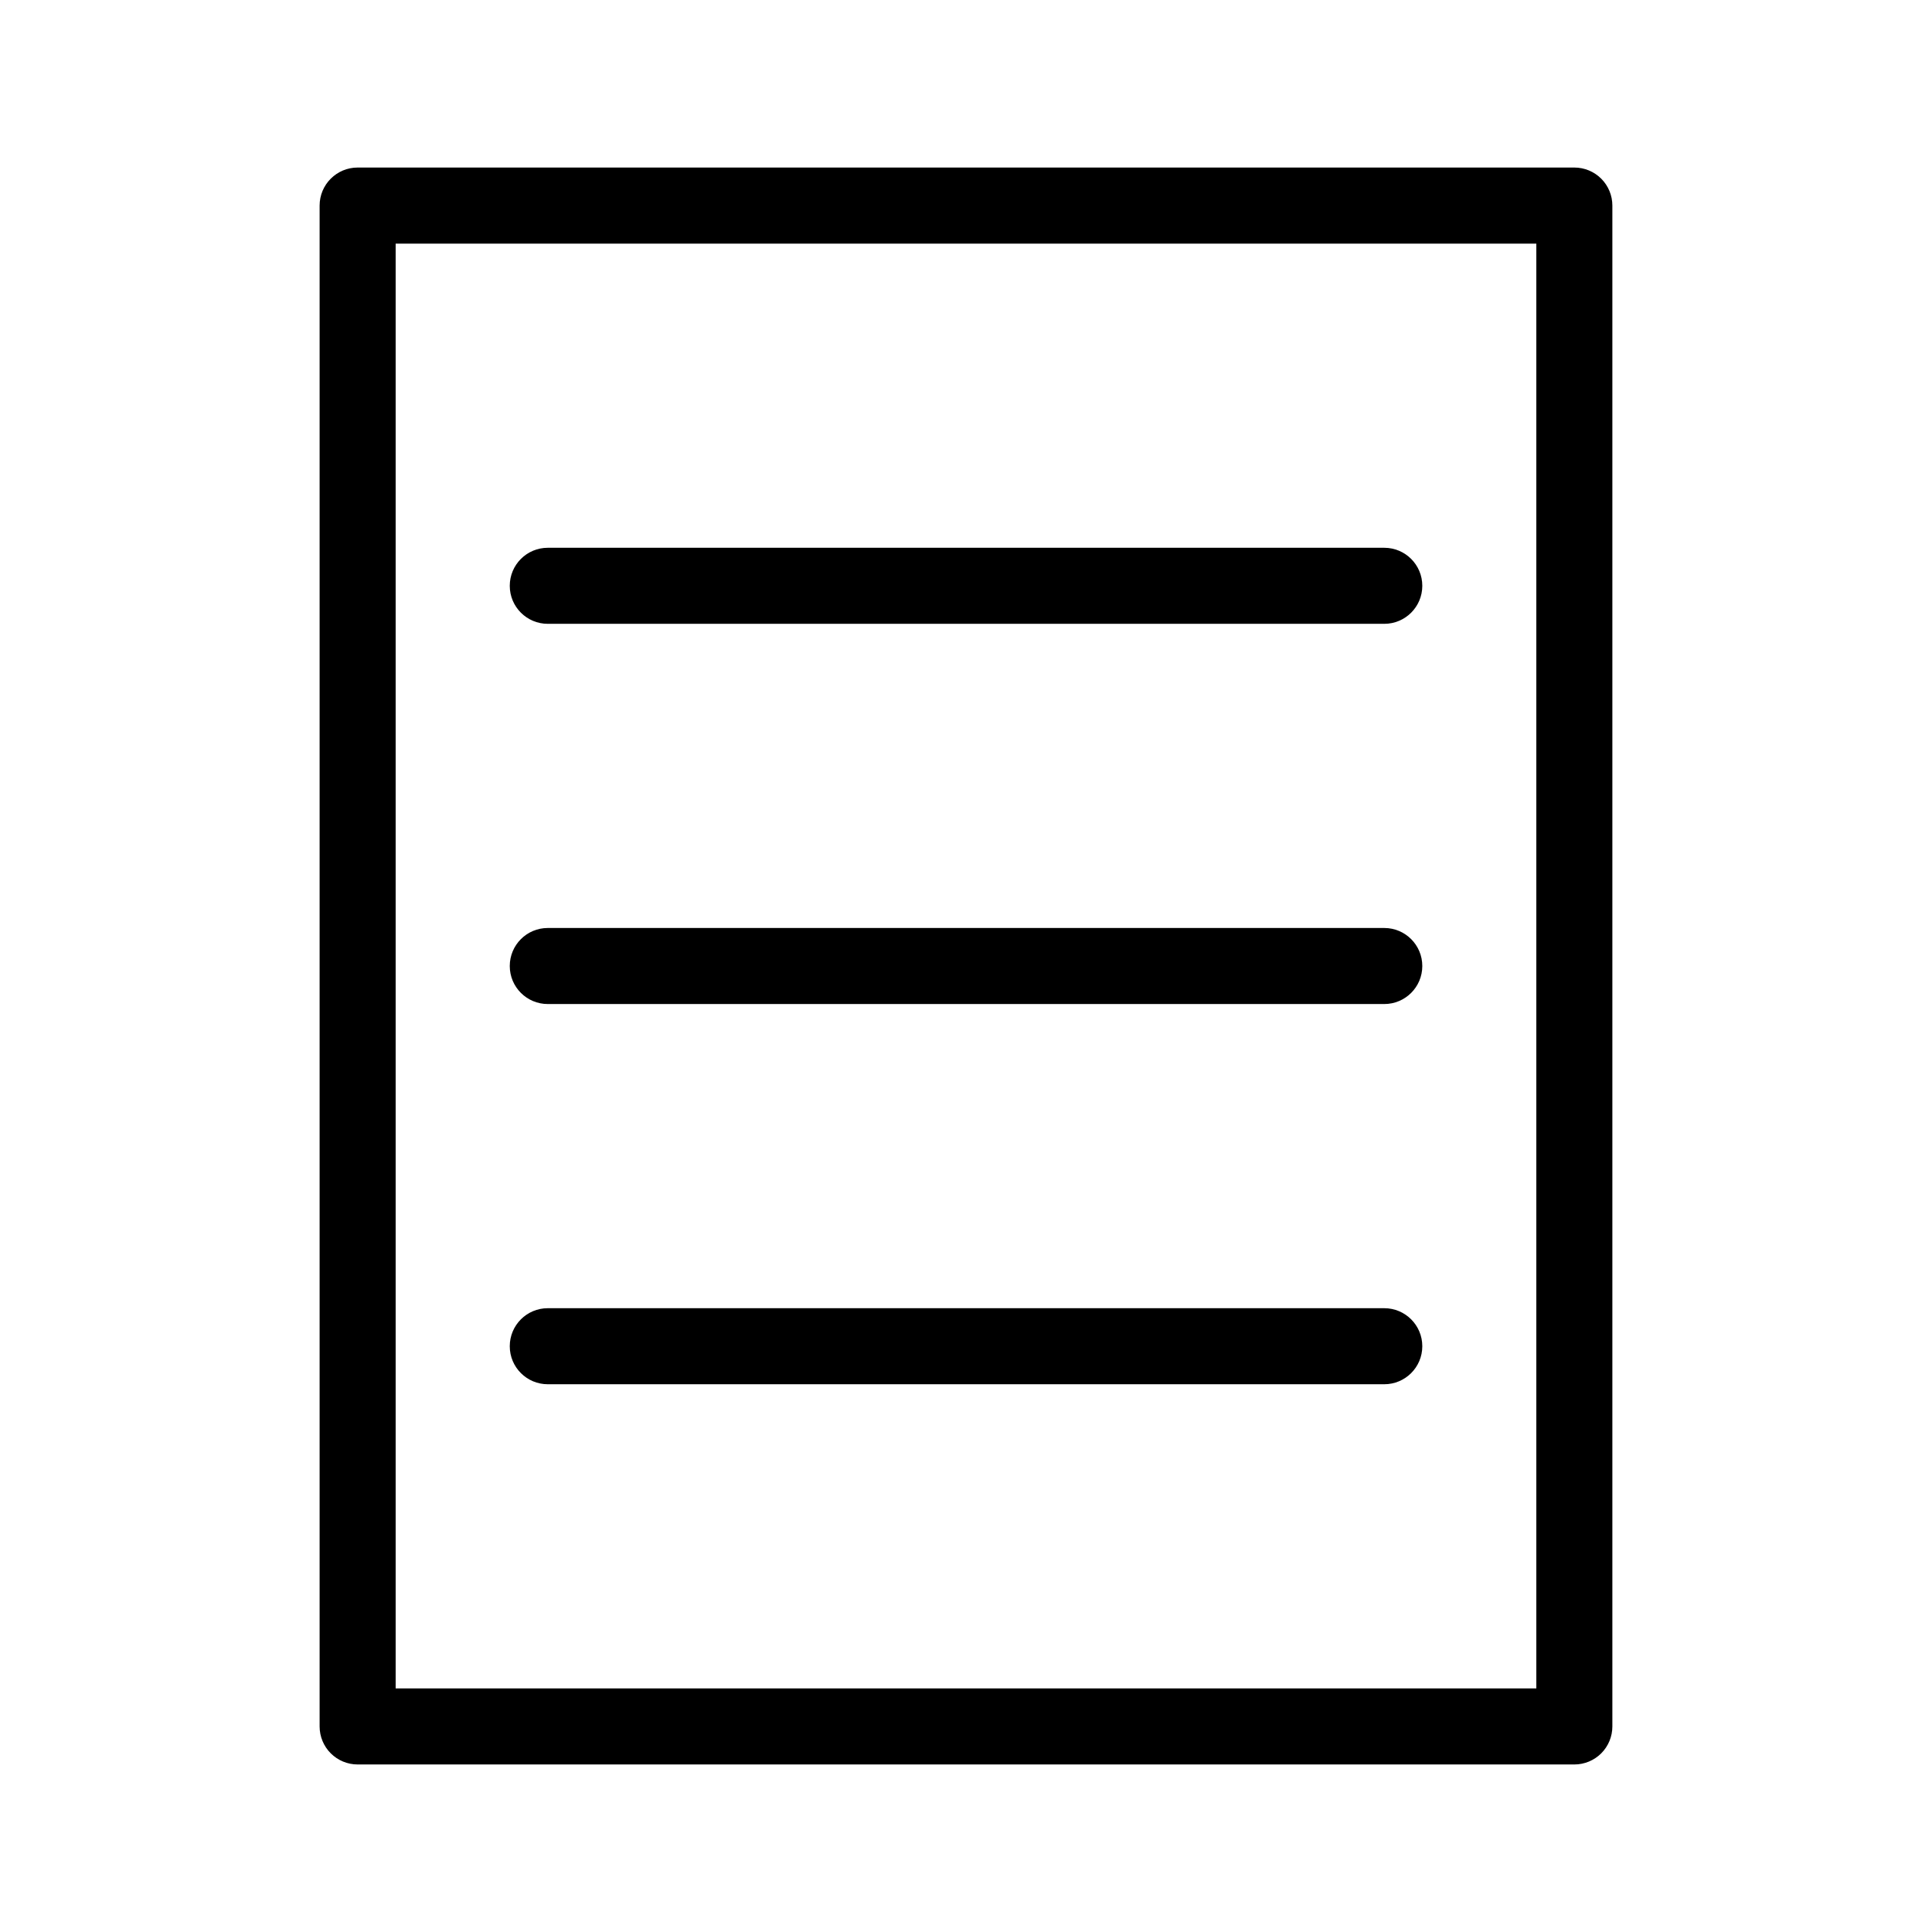 <?xml version="1.0" encoding="UTF-8"?>
<!-- Uploaded to: SVG Repo, www.svgrepo.com, Generator: SVG Repo Mixer Tools -->
<svg fill="#000000" width="800px" height="800px" version="1.1" viewBox="144 144 512 512" xmlns="http://www.w3.org/2000/svg">
 <path d="m561.22 188.4h-322.44c-5.566 0-10.078 4.512-10.078 10.078v403.05c0 2.672 1.062 5.234 2.953 7.125 1.887 1.887 4.449 2.949 7.125 2.949h322.44c2.672 0 5.234-1.062 7.125-2.949 1.887-1.891 2.949-4.453 2.949-7.125v-403.05c0-2.676-1.062-5.238-2.949-7.125-1.891-1.891-4.453-2.953-7.125-2.953zm-10.078 403.05h-302.29v-382.89h302.29zm-272.05-90.684c0-5.566 4.508-10.078 10.074-10.078h221.68c5.566 0 10.078 4.512 10.078 10.078 0 5.562-4.512 10.074-10.078 10.074h-221.68c-5.566 0-10.074-4.512-10.074-10.074zm0-100.76c0-5.566 4.508-10.078 10.074-10.078h221.68c5.566 0 10.078 4.512 10.078 10.078 0 5.562-4.512 10.074-10.078 10.074h-221.68c-5.566 0-10.074-4.512-10.074-10.074zm0-100.76c0-5.566 4.508-10.078 10.074-10.078h221.68c5.566 0 10.078 4.512 10.078 10.078 0 5.562-4.512 10.074-10.078 10.074h-221.68c-5.566 0-10.074-4.512-10.074-10.074z"/>
</svg>
